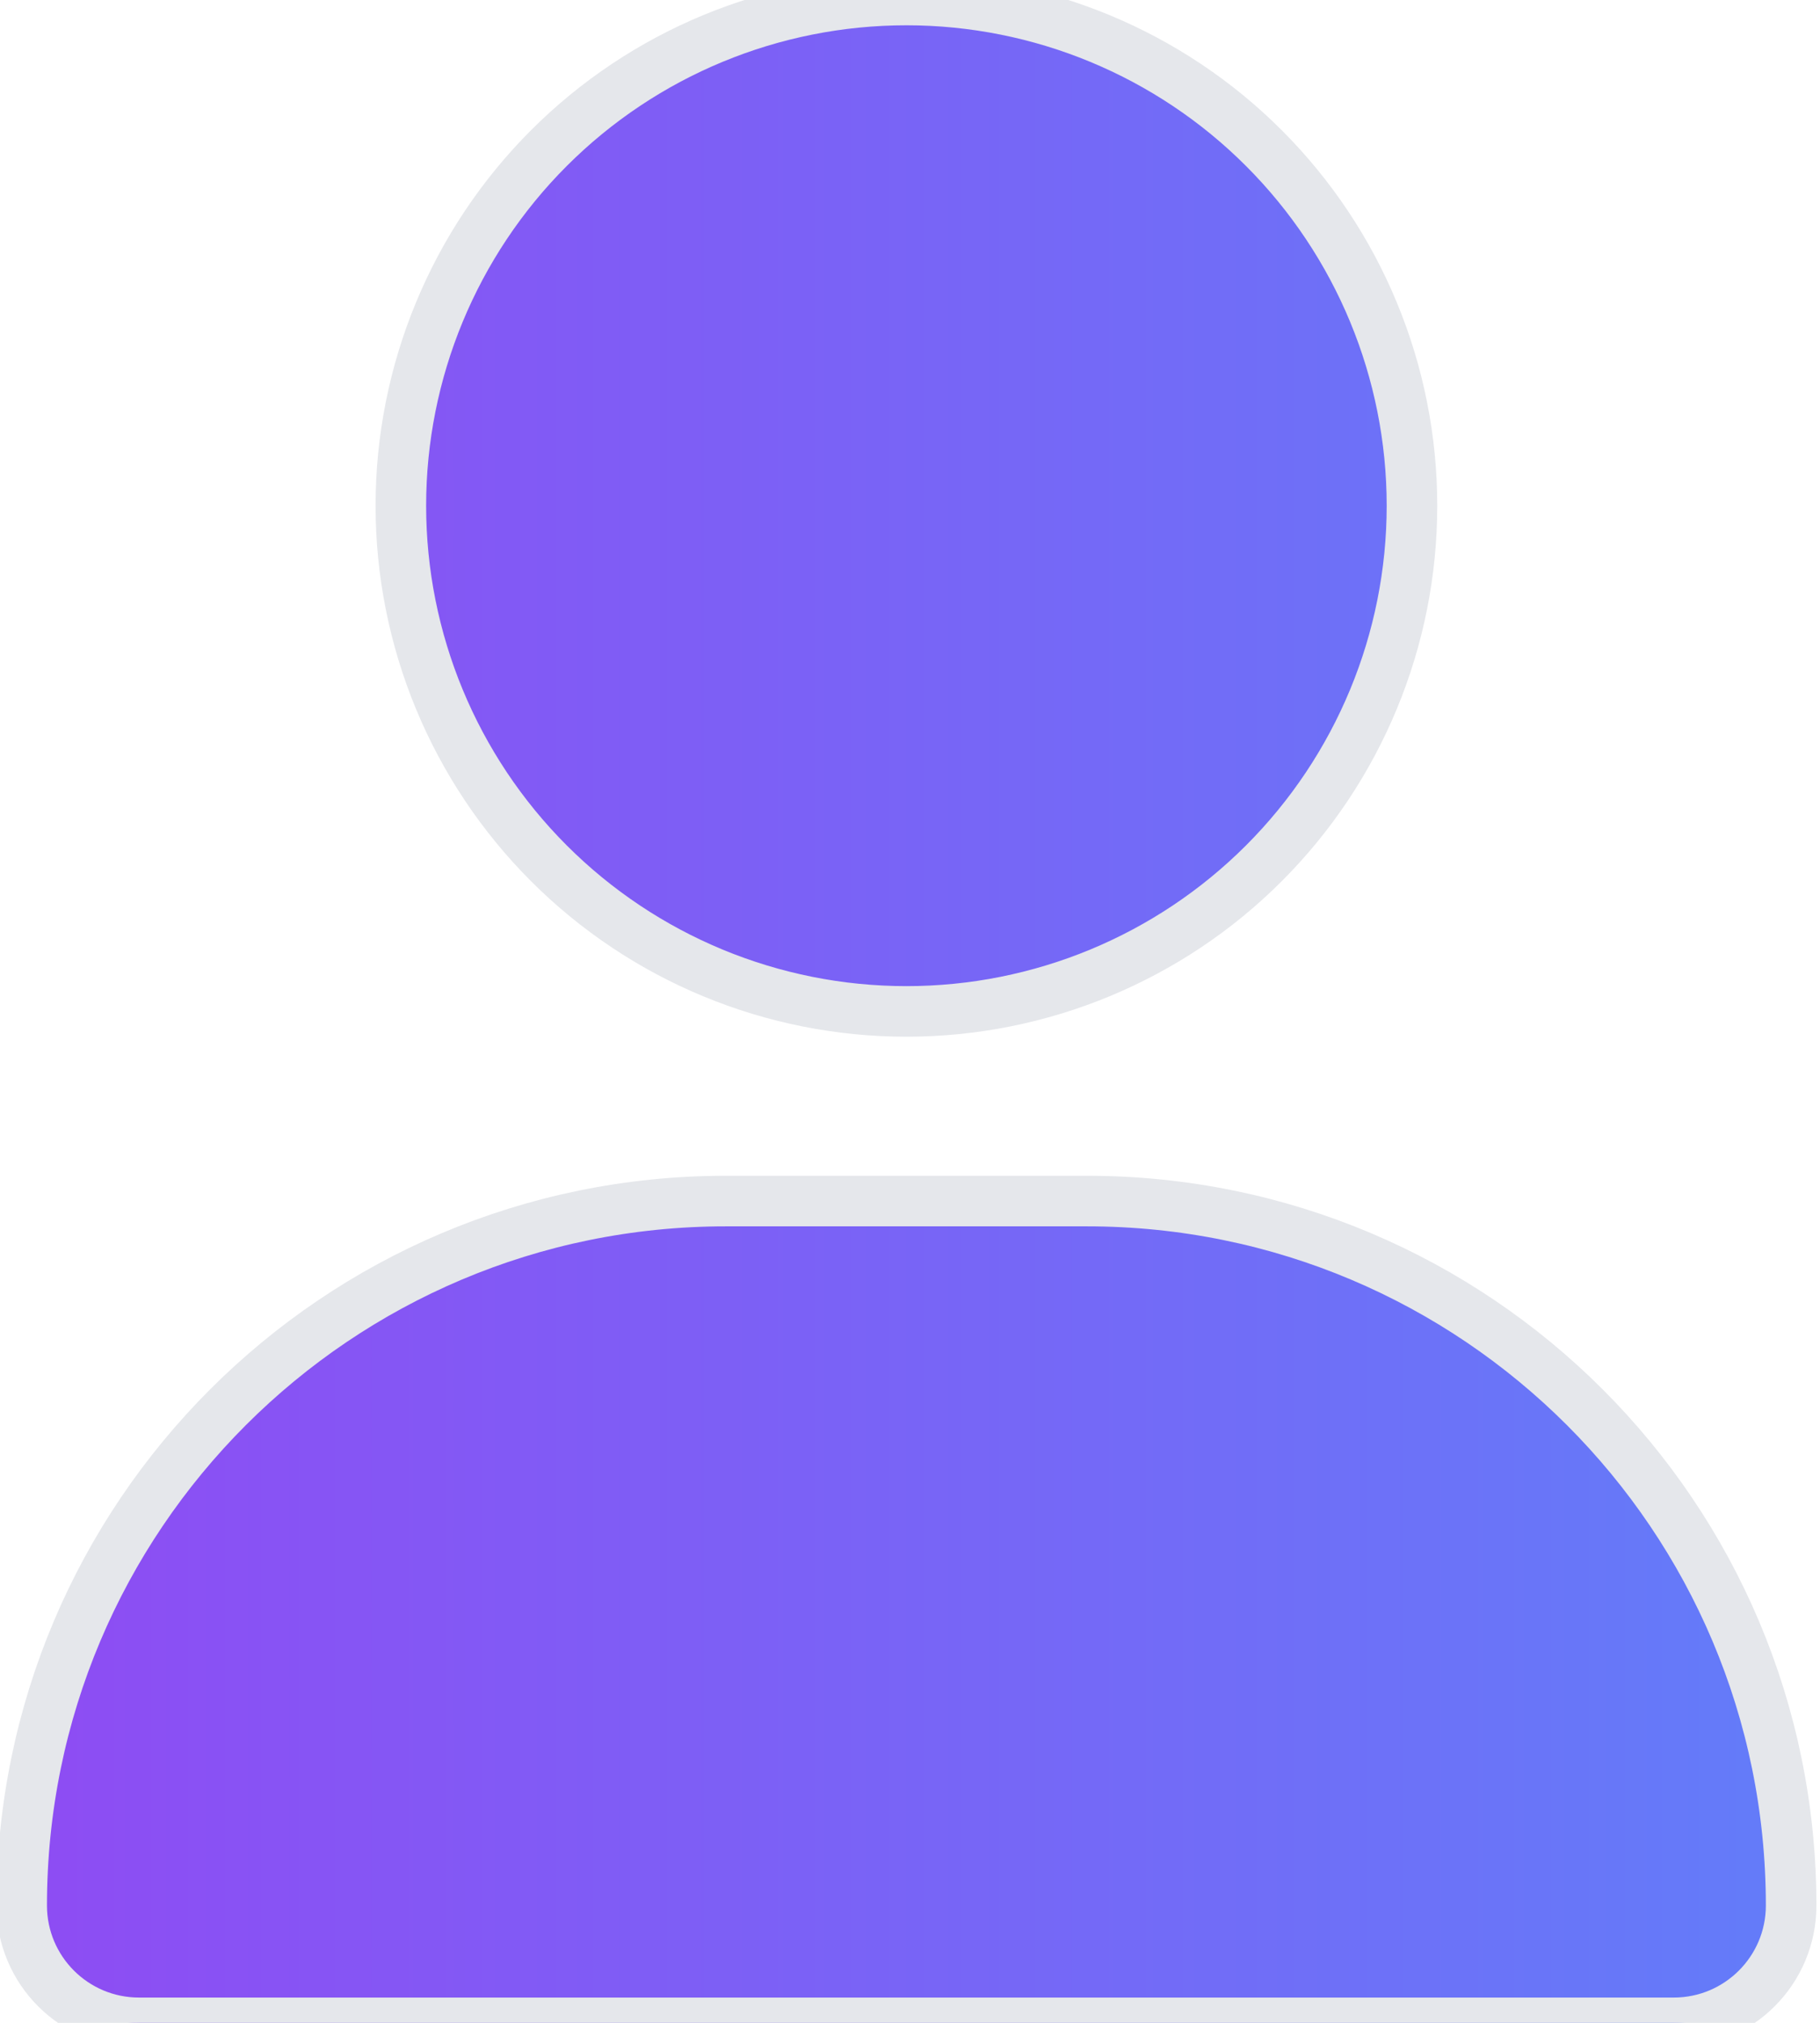 <svg width="36" height="40" viewBox="0 0 36 40" fill="none" xmlns="http://www.w3.org/2000/svg">
<path d="M21.499 23.75C29.194 23.75 35.429 29.984 35.429 37.68C35.429 38.961 34.389 40 33.108 40H2.749C1.468 40 0.429 38.961 0.429 37.68C0.429 29.984 6.663 23.75 14.358 23.75H21.499ZM17.929 0C20.581 0 23.125 1.053 25 2.929C26.875 4.804 27.929 7.348 27.929 10C27.929 12.652 26.875 15.196 25 17.071C23.125 18.947 20.581 20 17.929 20C15.276 20 12.733 18.947 10.857 17.071C8.982 15.196 7.929 12.652 7.929 10C7.929 7.348 8.982 4.804 10.857 2.929C12.733 1.053 15.276 0 17.929 0Z" fill="url(#paint0_linear_2443_2926)"/>
<path d="M21.499 23.75C29.194 23.75 35.429 29.984 35.429 37.68C35.429 38.961 34.389 40 33.108 40H2.749C1.468 40 0.429 38.961 0.429 37.68C0.429 29.984 6.663 23.75 14.358 23.75H21.499ZM17.929 0C20.581 0 23.125 1.053 25 2.929C26.875 4.804 27.929 7.348 27.929 10C27.929 12.652 26.875 15.196 25 17.071C23.125 18.947 20.581 20 17.929 20C15.276 20 12.733 18.947 10.857 17.071C8.982 15.196 7.929 12.652 7.929 10C7.929 7.348 8.982 4.804 10.857 2.929C12.733 1.053 15.276 0 17.929 0Z" stroke="#E5E7EB"/>
<defs>
<linearGradient id="paint0_linear_2443_2926" x1="0.429" y1="20" x2="35.429" y2="20" gradientUnits="userSpaceOnUse">
<stop stop-color="#8E4CF3"/>
<stop offset="1" stop-color="#637CF9"/>
</linearGradient>
</defs>
</svg>
